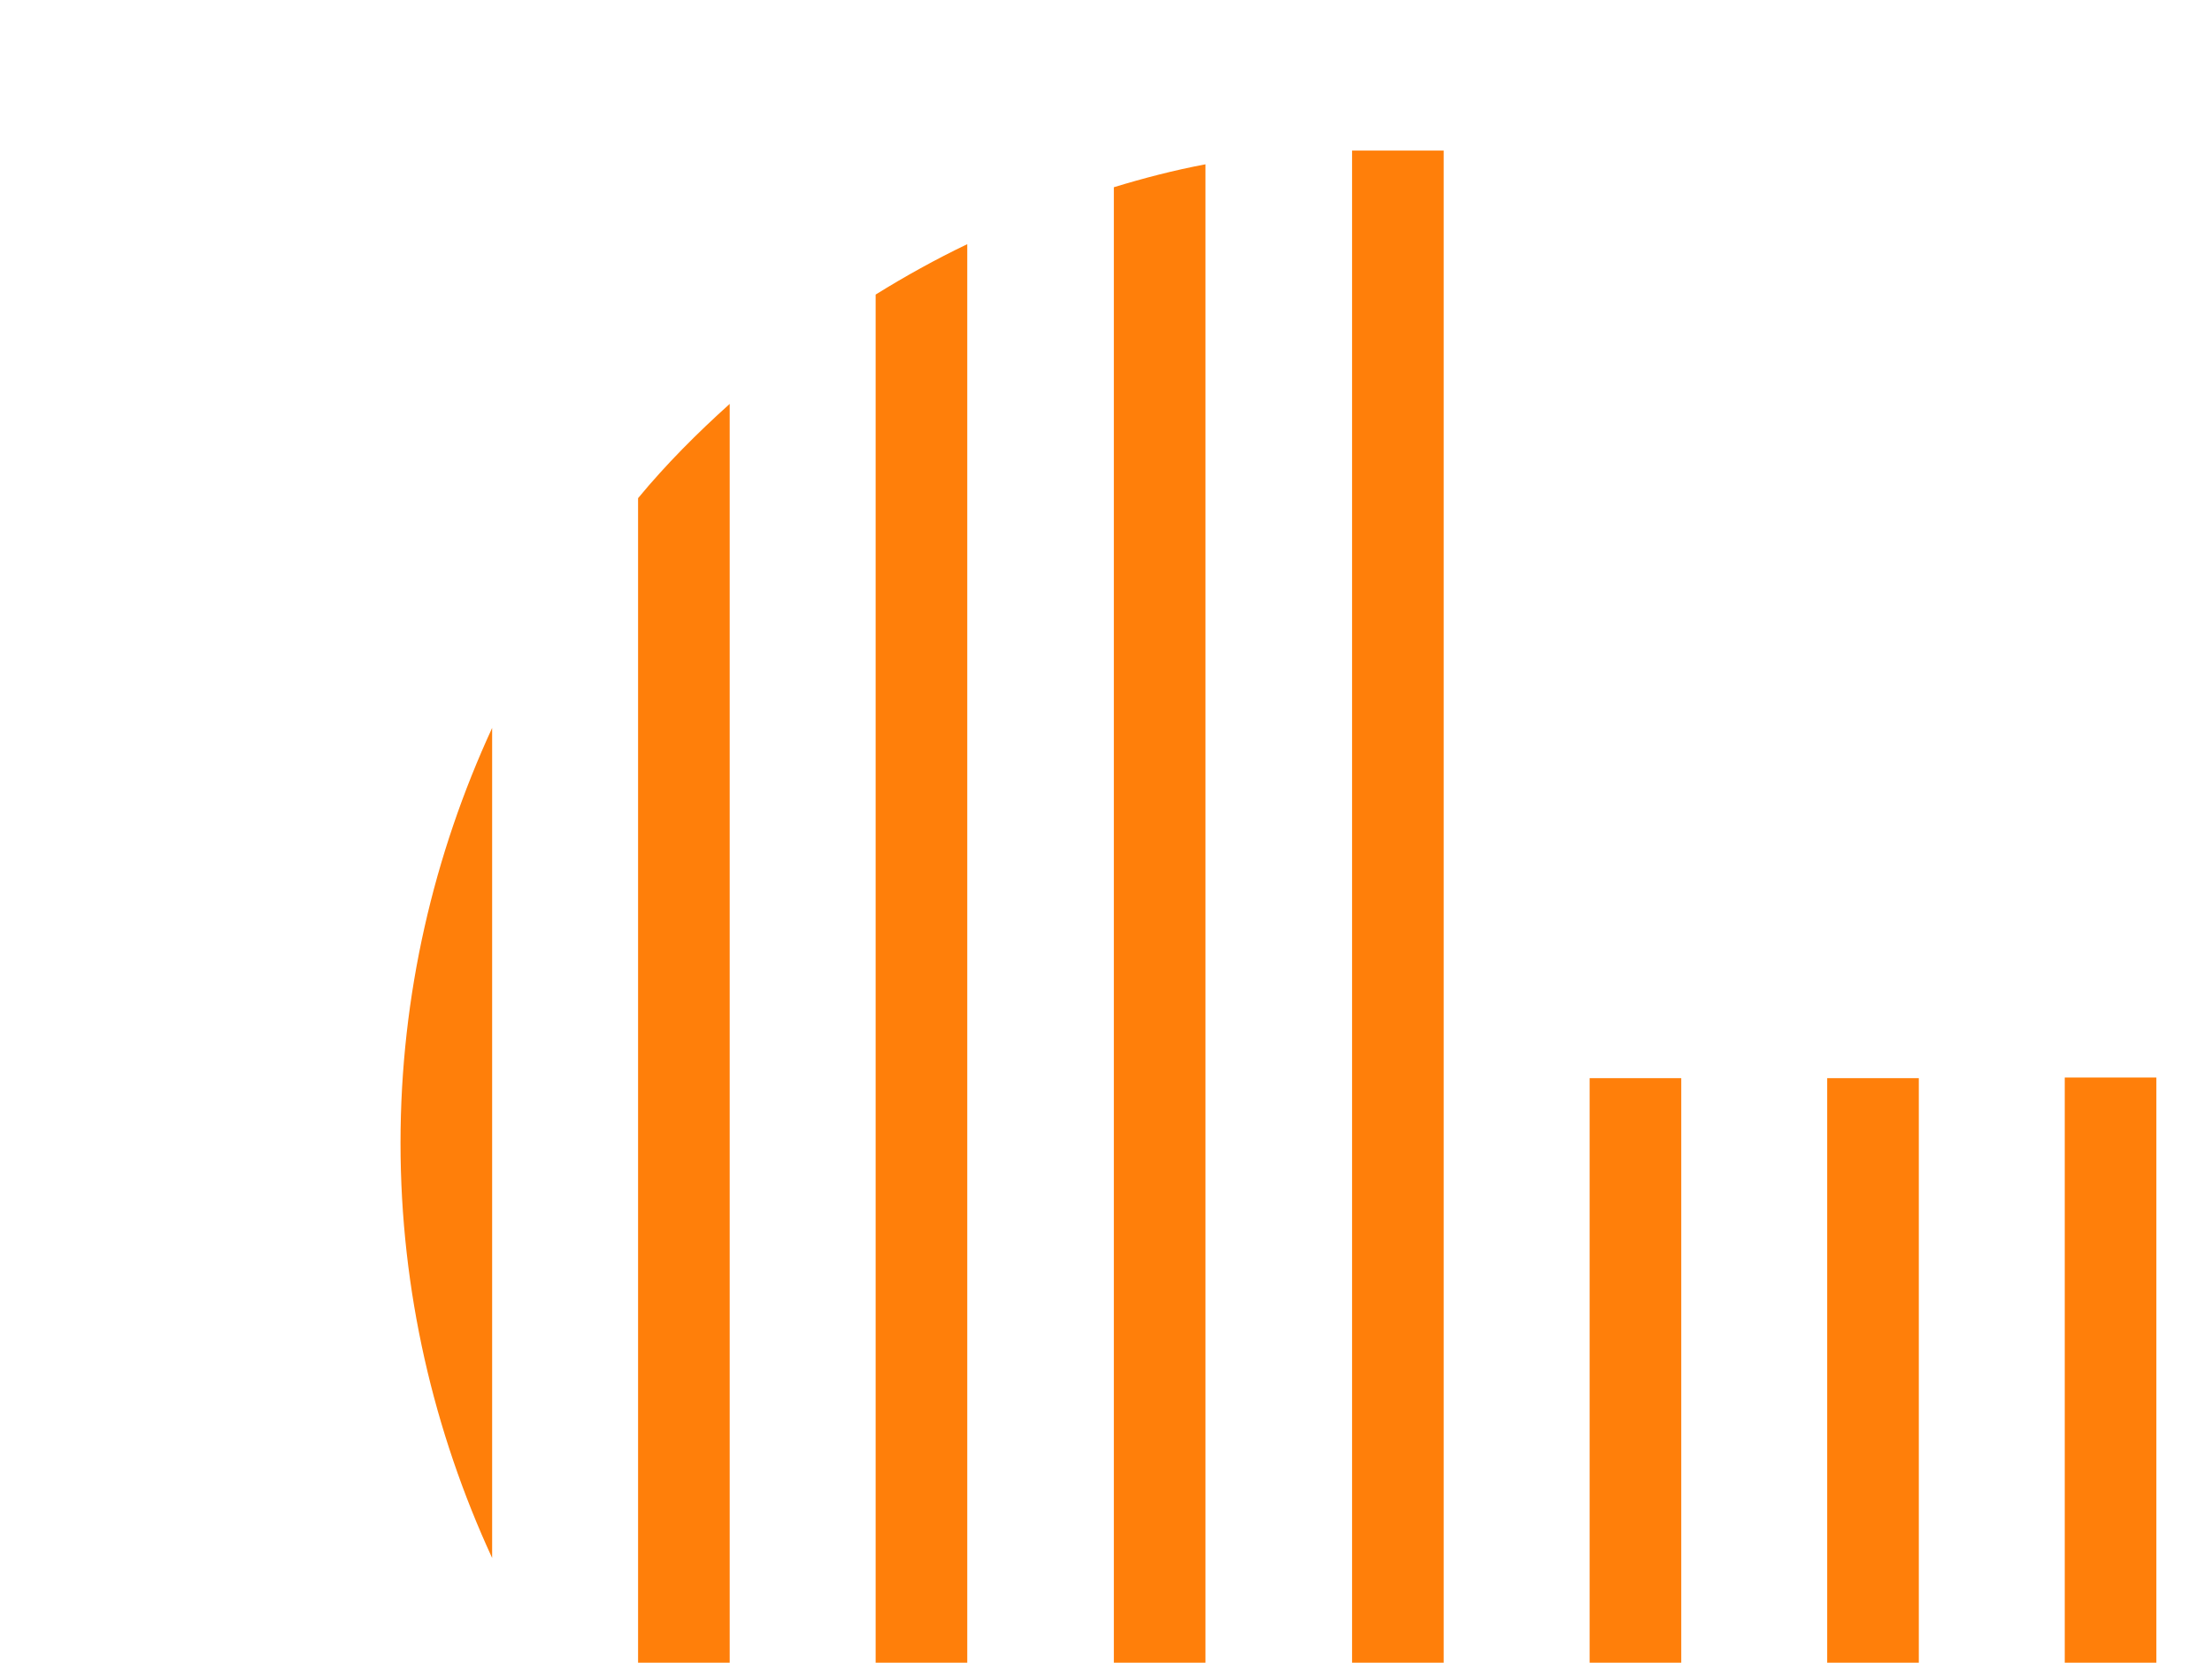 <?xml version="1.0" encoding="UTF-8"?>
<svg id="Layer_1" xmlns="http://www.w3.org/2000/svg" width="338" height="254" version="1.1" viewBox="0 0 338 254">
  <!-- Generator: Adobe Illustrator 29.4.0, SVG Export Plug-In . SVG Version: 2.1.0 Build 152)  -->
  <defs>
    <style>
      .st0 {
        fill: #ff7f0a;
      }
    </style>
  </defs>
  <path class="st0" d="M75.2,238.1v-126.9c-8.9,19.3-14,40.8-14,63.4s5.1,44.1,14,63.4Z"/>
  <path class="st0" d="M97.5,273.2c4.3,5.1,9.1,9.9,14,14.3V61.7c-5,4.5-9.7,9.2-14,14.4v197.2Z"/>
  <path class="st0" d="M133.8,304.3c4.5,2.8,9.2,5.3,14,7.7V37.3c-4.8,2.3-9.5,4.9-14,7.7v259.4Z"/>
  <path class="st0" d="M170.2,320.7c4.6,1.4,9.3,2.5,14,3.5V25.1c-4.8.9-9.4,2.1-14,3.5v292.1Z"/>
  <path class="st0" d="M206.5,326.7c2.4.1,4.7.4,7.2.4s4.6-.2,6.9-.3V23h-14v303.7Z"/>
  <path class="st0" d="M242.9,324.2c4.8-.9,9.4-2.1,14-3.4v-156.1h-14v159.6Z"/>
  <path class="st0" d="M279.2,312.1c4.8-2.3,9.5-4.8,14-7.6v-139.8h-14v147.5Z"/>
  <path class="st0" d="M315.5,287.8c5-4.5,9.7-9.2,14-14.3v-108.9h-14v123.2Z"/>
  <path class="st0" d="M351.9,238.6c8.5-18.3,13.5-38.5,14-59.9v-8.2c0-2-.3-3.9-.5-5.9h-13.6v74Z"/>
</svg>